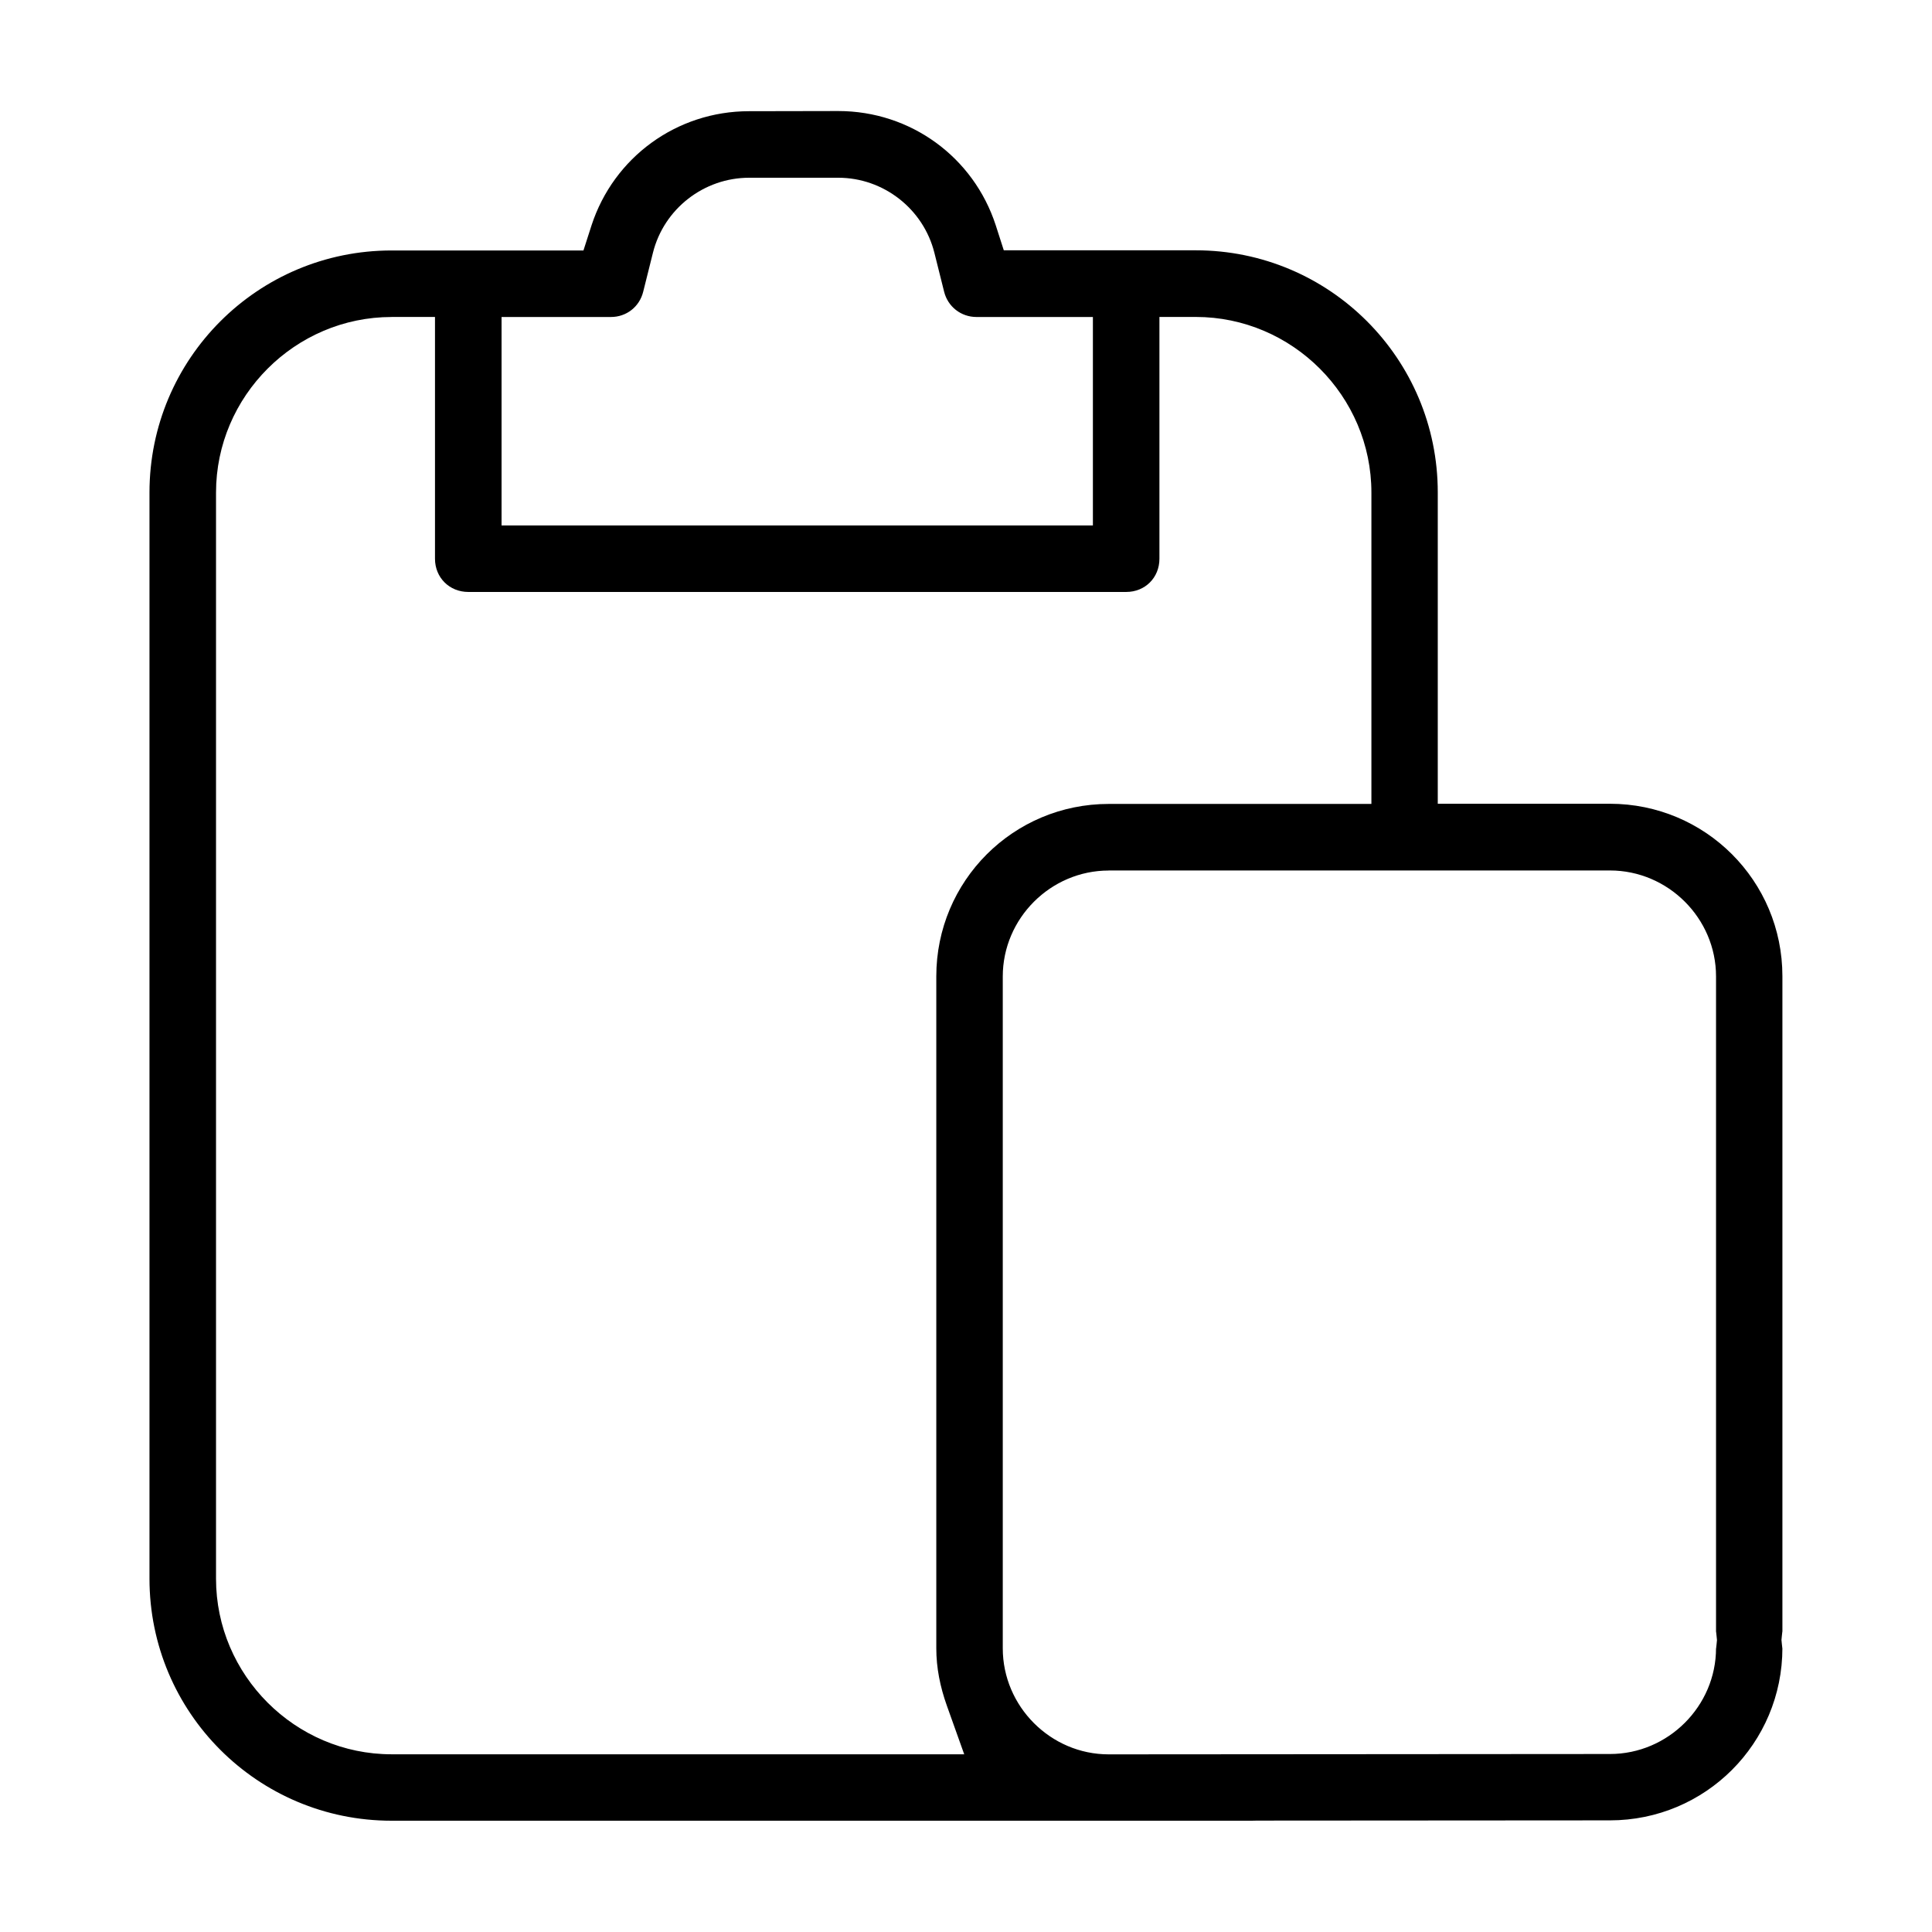 <?xml version="1.0" encoding="UTF-8"?>
<!-- The Best Svg Icon site in the world: iconSvg.co, Visit us! https://iconsvg.co -->
<svg fill="#000000" width="800px" height="800px" version="1.1" viewBox="144 144 512 512" xmlns="http://www.w3.org/2000/svg">
 <path d="m342.5 173.47c-19.207 0-35.863 12.25-41.738 30.246l-2.141 6.66h-50.852c-35.473 0-64.156 28.703-64.156 64.156v287.82c0 35.473 28.703 64.156 64.156 64.156h227.94c0.016 0 0.535-0.016 1.527-0.031l93.395-0.062c25.301 0 45.723-20.402 45.723-45.703 0 0.363-0.016 0.078-0.141-1.008l-0.109-1.102 0.109-1.102c0.125-1.117 0.141-1.371 0.141-0.992v-173.8c0-25.301-20.438-45.703-45.723-45.703h-45.609v-82.516c0-35.473-28.703-64.156-64.156-64.156h-50.852l-2.141-6.66c-5.871-18.012-22.516-30.246-41.738-30.246zm0 17.633h23.648c11.996 0 22.562 8.266 25.473 19.883l2.582 10.328c0.992 3.969 4.488 6.691 8.566 6.691h30.859v55.246h-156.71v-55.246h29c4.078 0 7.543-2.691 8.535-6.691l2.582-10.328c2.914-11.668 13.508-19.883 25.504-19.883zm-94.715 36.891h11.492v64.078c0 4.992 3.824 8.801 8.832 8.801h174.35c5.008 0 8.801-3.793 8.801-8.801v-64.078h9.637c25.566 0 46.539 20.973 46.539 46.539v82.516h-69.605c-25.285 0-45.703 20.387-45.703 45.703v178.05c0 5.195 1.023 10.234 2.801 15.223l4.598 12.879h-151.74c-25.566 0-46.539-20.973-46.539-46.539v-287.82c0-25.566 20.973-46.539 46.539-46.539zm190.03 146.69h132.85c15.398 0 28.102 12.676 28.102 28.07v173.8c0-0.395 0.016-0.125 0.141 0.992l0.109 1.102-0.109 1.102c-0.125 1.086-0.141 1.387-0.141 1.008 0 15.398-12.707 28.07-28.102 28.07l-132.85 0.094c-15.414 0-28.07-12.723-28.07-28.102v-178.05c0-15.383 12.676-28.07 28.07-28.07z"/>
</svg>